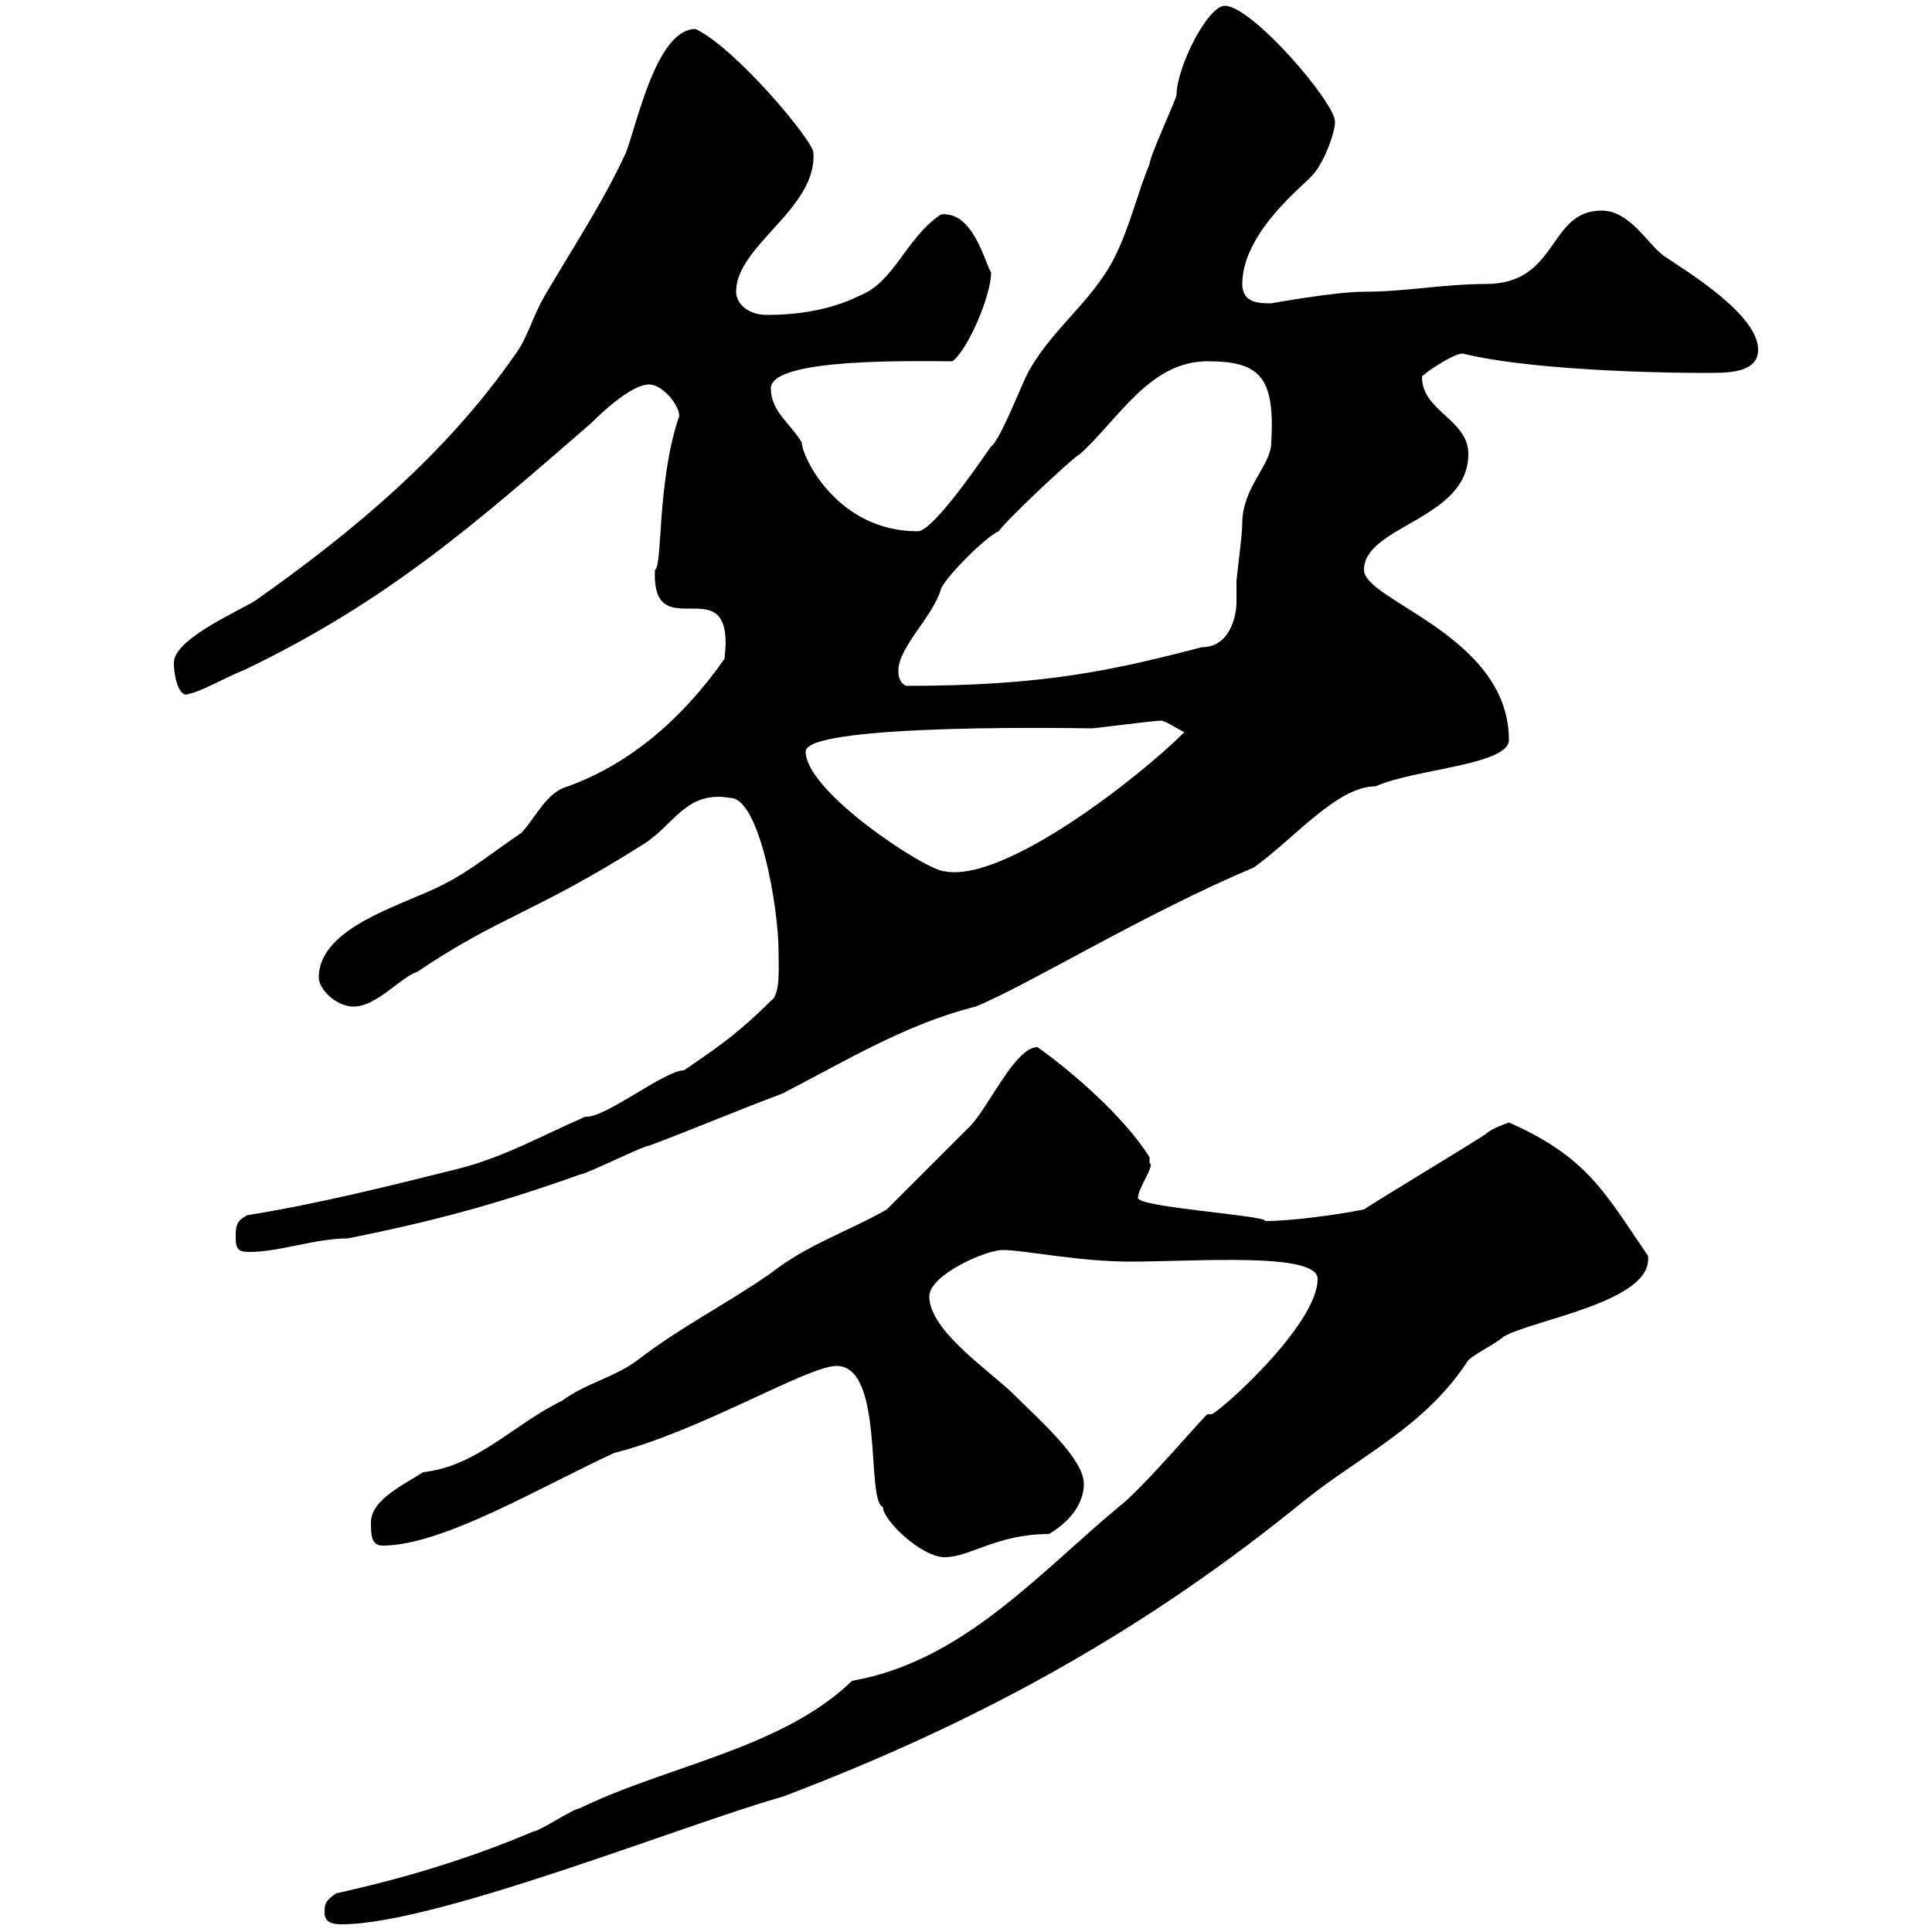 <svg xmlns="http://www.w3.org/2000/svg" xmlns:xlink="http://www.w3.org/1999/xlink" width="300" height="300"><path d="M50.40 297C50.40 298.80 52.20 298.80 53.10 298.80C67.80 298.80 106.50 283.20 121.50 279C152.40 267.30 178.20 252.90 202.80 232.80C211.50 225.90 221.40 221.40 228 211.20C228.90 210.30 232.50 208.50 233.40 207.60C237.90 204.90 256.80 202.20 255.90 195C249.30 185.40 246.60 179.70 234.30 174.30C234.30 174.30 231.60 175.20 230.70 176.10C228 177.90 214.50 186 211.80 187.80C207.30 188.70 200.40 189.60 196.50 189.60C196.50 188.70 176.70 187.50 176.70 186C176.70 184.50 179.40 180.90 178.50 180.60C178.50 180.60 178.50 179.70 178.50 179.70C174.60 173.40 166.20 166.20 161.10 162.60C157.50 162.60 153.30 172.50 150.30 175.20C148.50 177 139.50 186 137.70 187.80C132 191.10 125.40 193.20 119.70 197.70C112.80 202.50 105.60 206.10 99 211.20C95.40 213.90 90.90 214.80 87.30 217.50C79.80 221.10 74.10 227.70 65.70 228.60C63 230.40 57.60 232.80 57.60 236.40C57.60 238.20 57.60 240 59.40 240C68.70 240 83.70 231 95.40 225.60C108.60 222.30 125.40 212.10 129.90 212.10C137.40 212.10 134.40 233.10 137.10 234C137.10 236.10 143.10 241.80 146.70 241.80C150.60 241.80 154.80 238.20 162.90 238.20C165.90 236.40 168.30 233.70 168.30 230.40C168.30 226.50 161.40 220.50 157.50 216.60C153.90 213 144.30 206.70 144.30 201.30C144.30 198 153 194.10 155.70 194.10C159 194.10 167.40 195.90 175.50 195.90C186 195.90 204.60 194.40 204.60 198.60C204.60 205.80 189 219.60 188.10 219.60C187.80 219.60 187.50 219.60 187.50 219.60C187.20 219.60 177.30 231.30 173.70 234C161.10 244.50 149.40 258 132.30 261C121.50 271.50 103.50 274.20 90 280.80C89.10 280.80 83.70 284.40 82.80 284.40C72.90 288.60 63 291.60 52.20 294C50.40 295.20 50.40 295.80 50.40 297ZM36.60 192.30C36.60 194.10 37.20 194.40 38.70 194.40C43.50 194.40 48.90 192.30 54 192.30C67.50 189.60 77.40 186.90 90 182.40C90.90 182.40 99.90 177.90 100.80 177.90C108 175.20 114.30 172.50 121.50 169.80C131.40 164.70 140.70 159 151.50 156.30C159.60 153 177.60 141.90 194.70 134.70C201 130.20 207.60 122.10 213.60 122.10C219.60 119.40 234.30 118.80 234.30 114.90C234.30 98.70 211.80 93.30 211.80 88.50C211.80 81.60 228 80.70 228 70.50C228 65.10 220.80 63.90 220.80 58.50C220.80 58.20 225.60 54.90 227.10 54.90C239.40 57.90 263.40 57.90 263.40 57.90C264 57.90 264.90 57.90 265.80 57.90C269.10 57.90 273 57.60 273 54.30C273 48.90 262.20 42.30 258.60 39.90C255.90 38.10 253.20 32.70 248.70 32.70C240.30 32.70 242.10 44.10 230.70 44.10C224.10 44.10 218.40 45.30 211.80 45.30C207.30 45.30 197.40 47.10 197.40 47.10C195.60 47.10 192.90 47.10 192.90 44.10C192.90 36 202.80 28.50 203.70 27.30C205.50 25.50 207.30 20.70 207.30 18.90C207.30 15.90 194.40 0.90 190.20 0.90C187.50 0.90 182.70 10.50 182.70 14.70C182.70 15.30 178.50 24.30 178.50 25.50C176.70 29.70 175.50 35.10 173.10 39.90C169.50 47.10 162.90 51.30 159.30 58.50C158.70 59.70 155.10 68.70 153.90 69.30C150.60 74.10 144.60 82.50 142.50 82.50C129.90 82.50 124.50 70.80 124.50 68.70C122.70 65.70 119.70 63.90 119.70 60.30C119.70 55.50 142.20 56.10 147.90 56.10C150.30 54.30 153.90 45.90 153.90 42.30C153 41.10 151.20 32.70 146.10 33.30C140.70 36.90 138.90 43.80 133.50 45.90C128.70 48.30 123.30 48.90 119.10 48.90C116.10 48.90 114.30 47.10 114.30 45.30C114.30 38.10 126.90 32.40 126.30 23.70C126.30 21.90 114.30 7.50 108 4.50C102 4.50 99 18.90 97.20 23.70C93.60 31.50 88.80 38.70 84.60 45.90C82.80 48.90 81.90 52.50 80.10 54.90C69.30 70.50 54.90 82.50 39.60 93.30C36.60 95.10 27 99.30 27 102.90C27 105.30 27.90 108.60 29.40 107.70C30.60 107.70 36 104.70 37.80 104.10C60.30 93.30 73.80 81.30 91.80 65.70C93.60 63.90 98.10 59.70 100.80 59.70C103.20 59.70 106.20 63.90 105.30 65.10C102 75.30 102.90 87.90 101.70 88.50C101.10 101.10 114.30 87.30 112.50 102.30C106.20 111.30 98.10 118.50 88.20 122.10C84.90 123 83.40 126.60 81 129.30C77.40 131.70 72.90 135.30 69.30 137.10C63.30 140.40 49.50 143.70 49.50 151.80C49.50 153.60 52.20 156.30 54.90 156.30C58.50 156.30 62.10 151.80 64.80 150.90C77.70 142.20 82.80 141.90 99.90 131.10C104.70 128.10 106.50 122.70 113.40 123.90C117.90 123.90 120.90 140.70 120.90 147.90C120.90 150.30 121.20 154.50 119.70 155.40C114 161.10 110.10 163.50 106.20 166.20C103.20 166.20 93.90 173.70 90.90 173.40C84.60 176.10 78.30 179.70 71.10 181.50C60.30 184.20 49.50 186.90 38.40 188.70C36.60 189.60 36.60 190.50 36.60 192.30ZM125.10 116.70C125.10 112.20 169.50 113.10 169.50 113.10C170.10 113.10 179.10 111.90 180.30 111.90C180.90 111.90 182.70 113.10 183.90 113.70C177 120.60 156 137.10 146.70 135.30C144 135.30 125.10 123 125.10 116.70ZM139.50 104.10C139.50 100.50 144.90 95.70 146.10 91.50C146.70 89.70 153.30 83.10 155.10 82.50C155.70 81.30 166.50 71.10 167.70 70.50C173.70 65.10 178.50 56.10 187.50 56.10C195.60 56.10 198 58.50 197.40 68.70C197.40 72.30 192.90 75.60 192.90 81.30C192.90 83.10 192 89.70 192 90.30C192 91.80 192 92.70 192 93.60C192 95.40 191.10 100.50 186.60 100.50C172.80 104.10 162 106.50 140.70 106.50C139.50 105.90 139.50 104.70 139.50 104.10Z"/></svg>